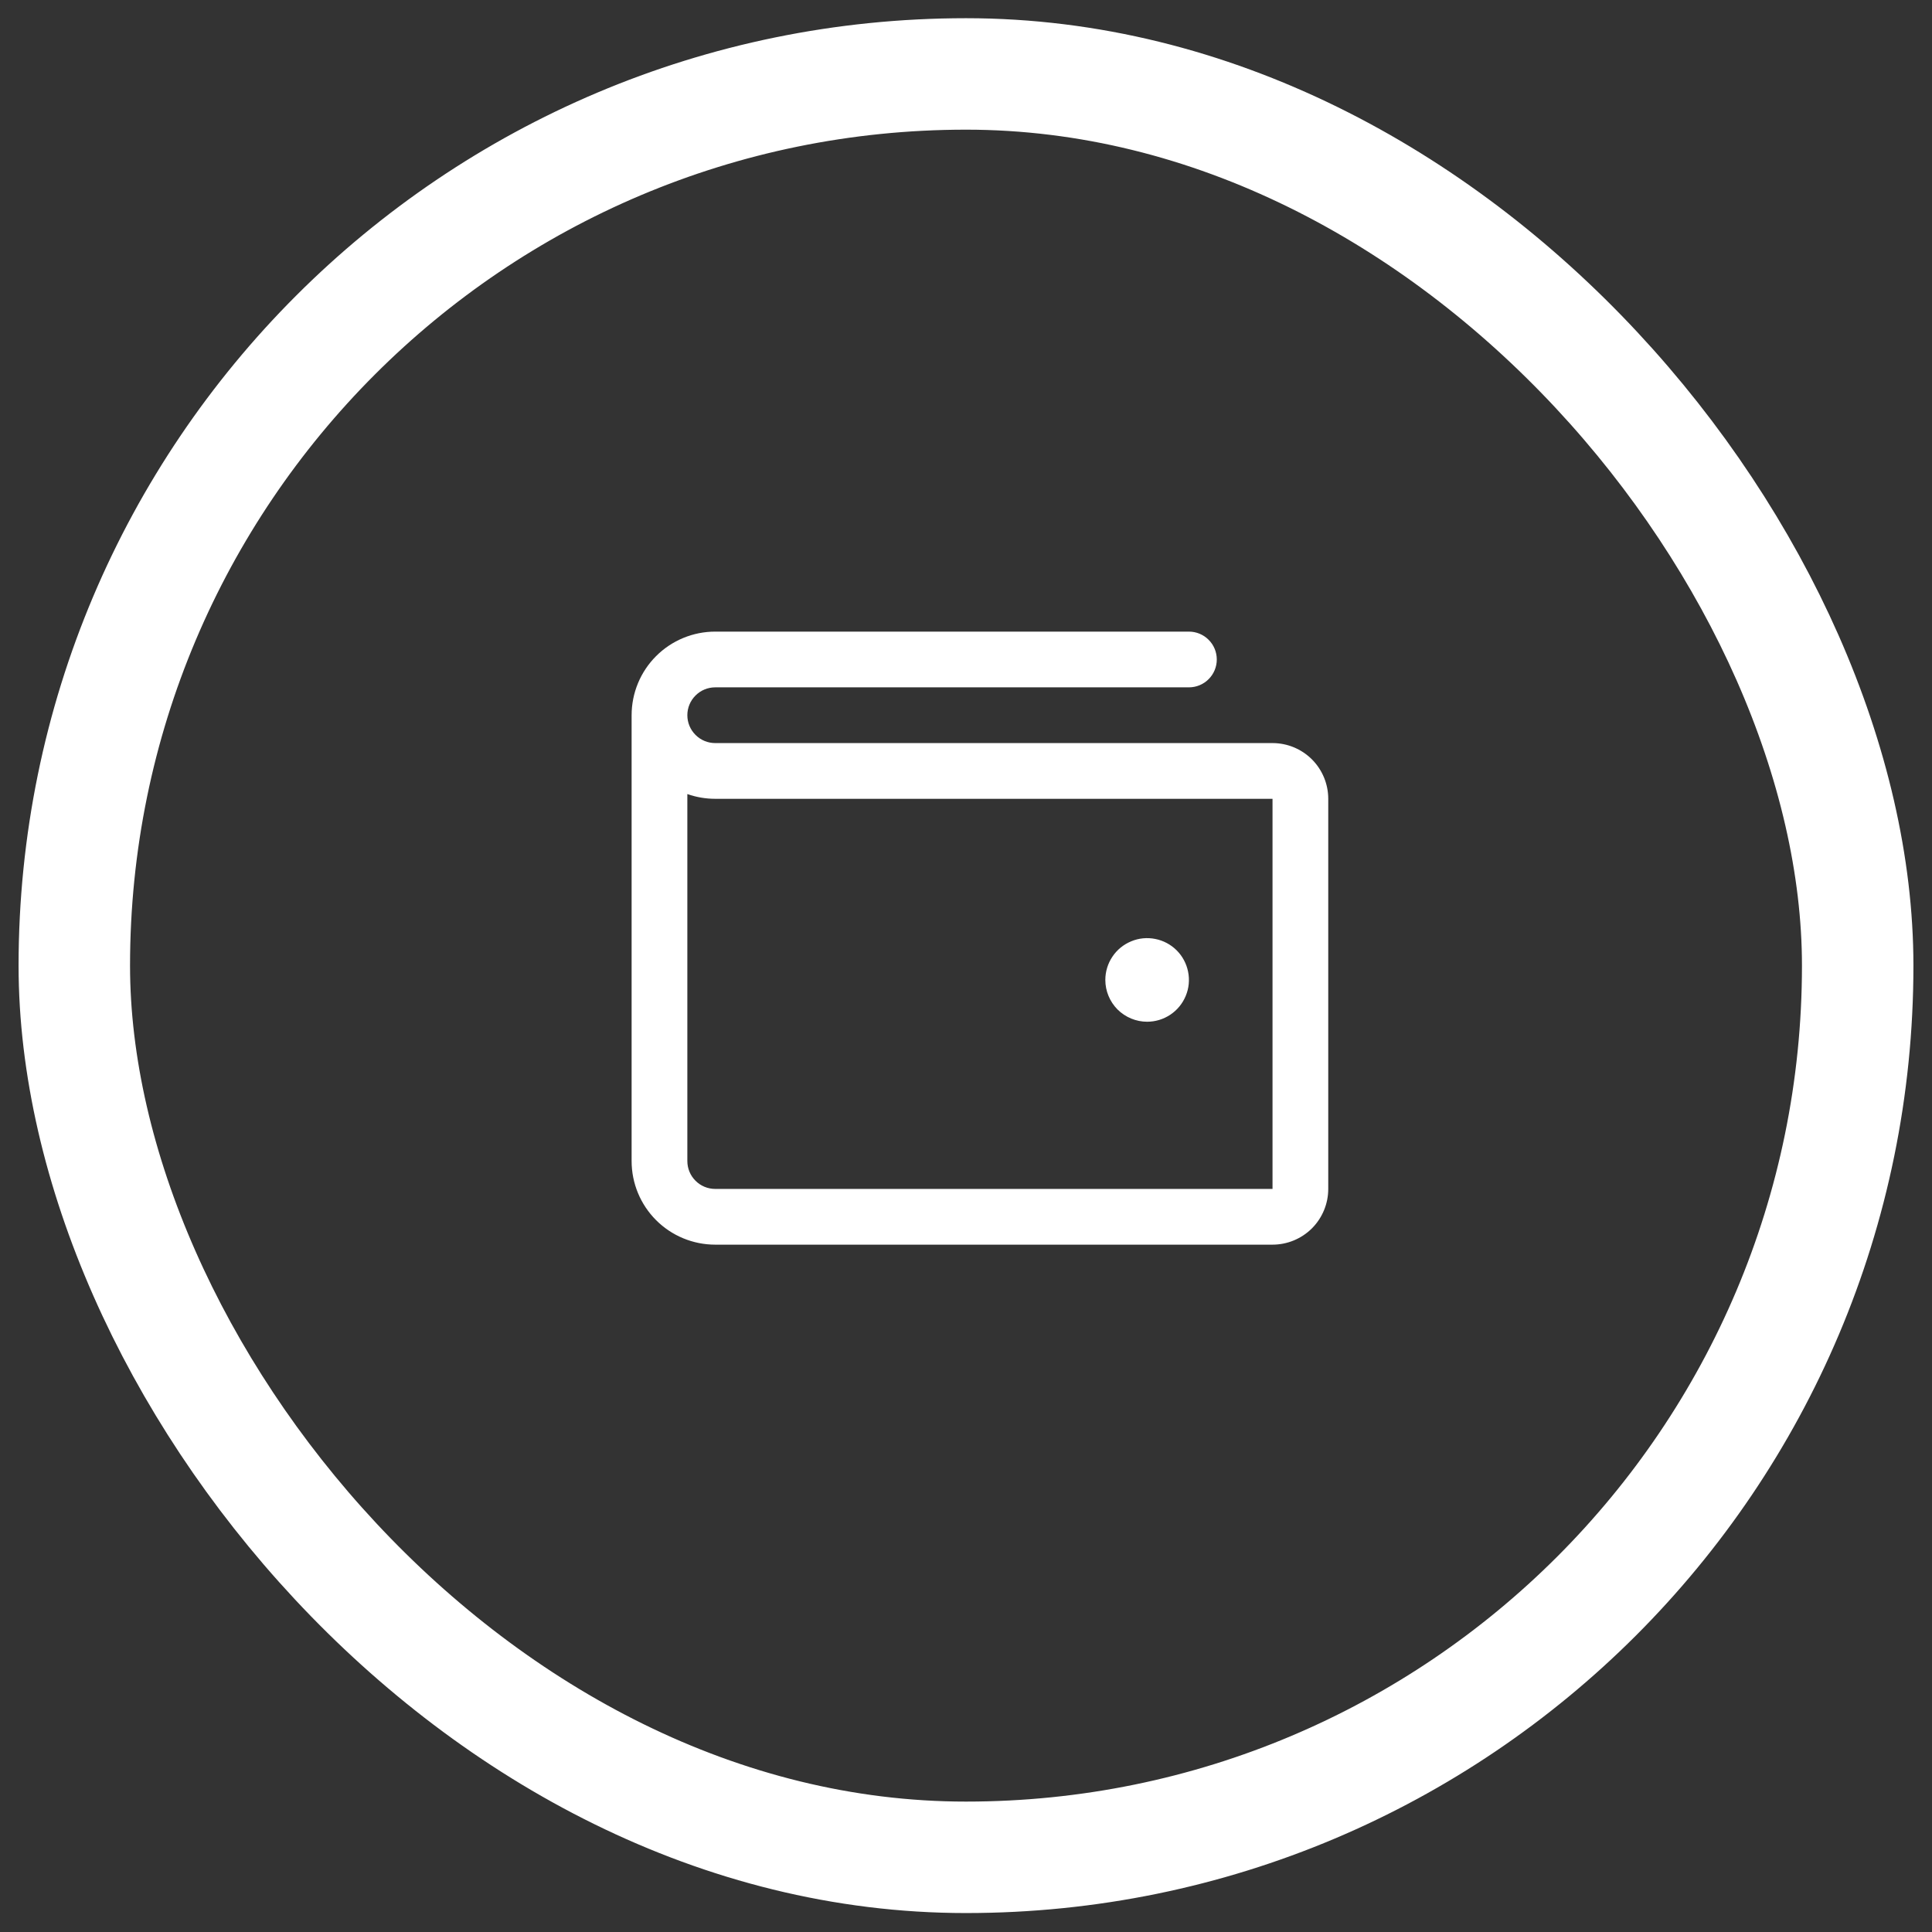 <svg width="52" height="52" viewBox="0 0 52 52" fill="none" xmlns="http://www.w3.org/2000/svg">
<rect x="0" y="0" width="52" height="52" fill="#333333" stroke="none"/>
<rect x="2" y="1.99" width="48" height="48" rx="24" stroke="white" stroke-width="3"/>
<path d="M34.25 20H19.25C19.051 20 18.86 19.921 18.72 19.78C18.579 19.64 18.5 19.449 18.5 19.25C18.5 19.051 18.579 18.86 18.72 18.72C18.86 18.579 19.051 18.5 19.25 18.5H32C32.199 18.5 32.39 18.421 32.53 18.28C32.671 18.14 32.75 17.949 32.75 17.75C32.75 17.551 32.671 17.36 32.53 17.22C32.39 17.079 32.199 17 32 17H19.25C18.653 17 18.081 17.237 17.659 17.659C17.237 18.081 17 18.653 17 19.25V31.25C17 31.847 17.237 32.419 17.659 32.841C18.081 33.263 18.653 33.5 19.25 33.5H34.25C34.648 33.5 35.029 33.342 35.311 33.061C35.592 32.779 35.75 32.398 35.75 32V21.5C35.75 21.102 35.592 20.721 35.311 20.439C35.029 20.158 34.648 20 34.25 20ZM34.25 32H19.25C19.051 32 18.86 31.921 18.72 31.78C18.579 31.64 18.5 31.449 18.5 31.25V21.372C18.741 21.457 18.994 21.5 19.25 21.5H34.25V32ZM29.75 26.375C29.75 26.152 29.816 25.935 29.94 25.75C30.063 25.565 30.239 25.421 30.445 25.336C30.65 25.25 30.876 25.228 31.095 25.272C31.313 25.315 31.513 25.422 31.671 25.579C31.828 25.737 31.935 25.937 31.978 26.155C32.022 26.374 32 26.6 31.914 26.805C31.829 27.011 31.685 27.187 31.5 27.31C31.315 27.434 31.098 27.5 30.875 27.5C30.577 27.5 30.291 27.381 30.079 27.171C29.869 26.959 29.75 26.673 29.75 26.375Z" fill="white"/>
</svg>
